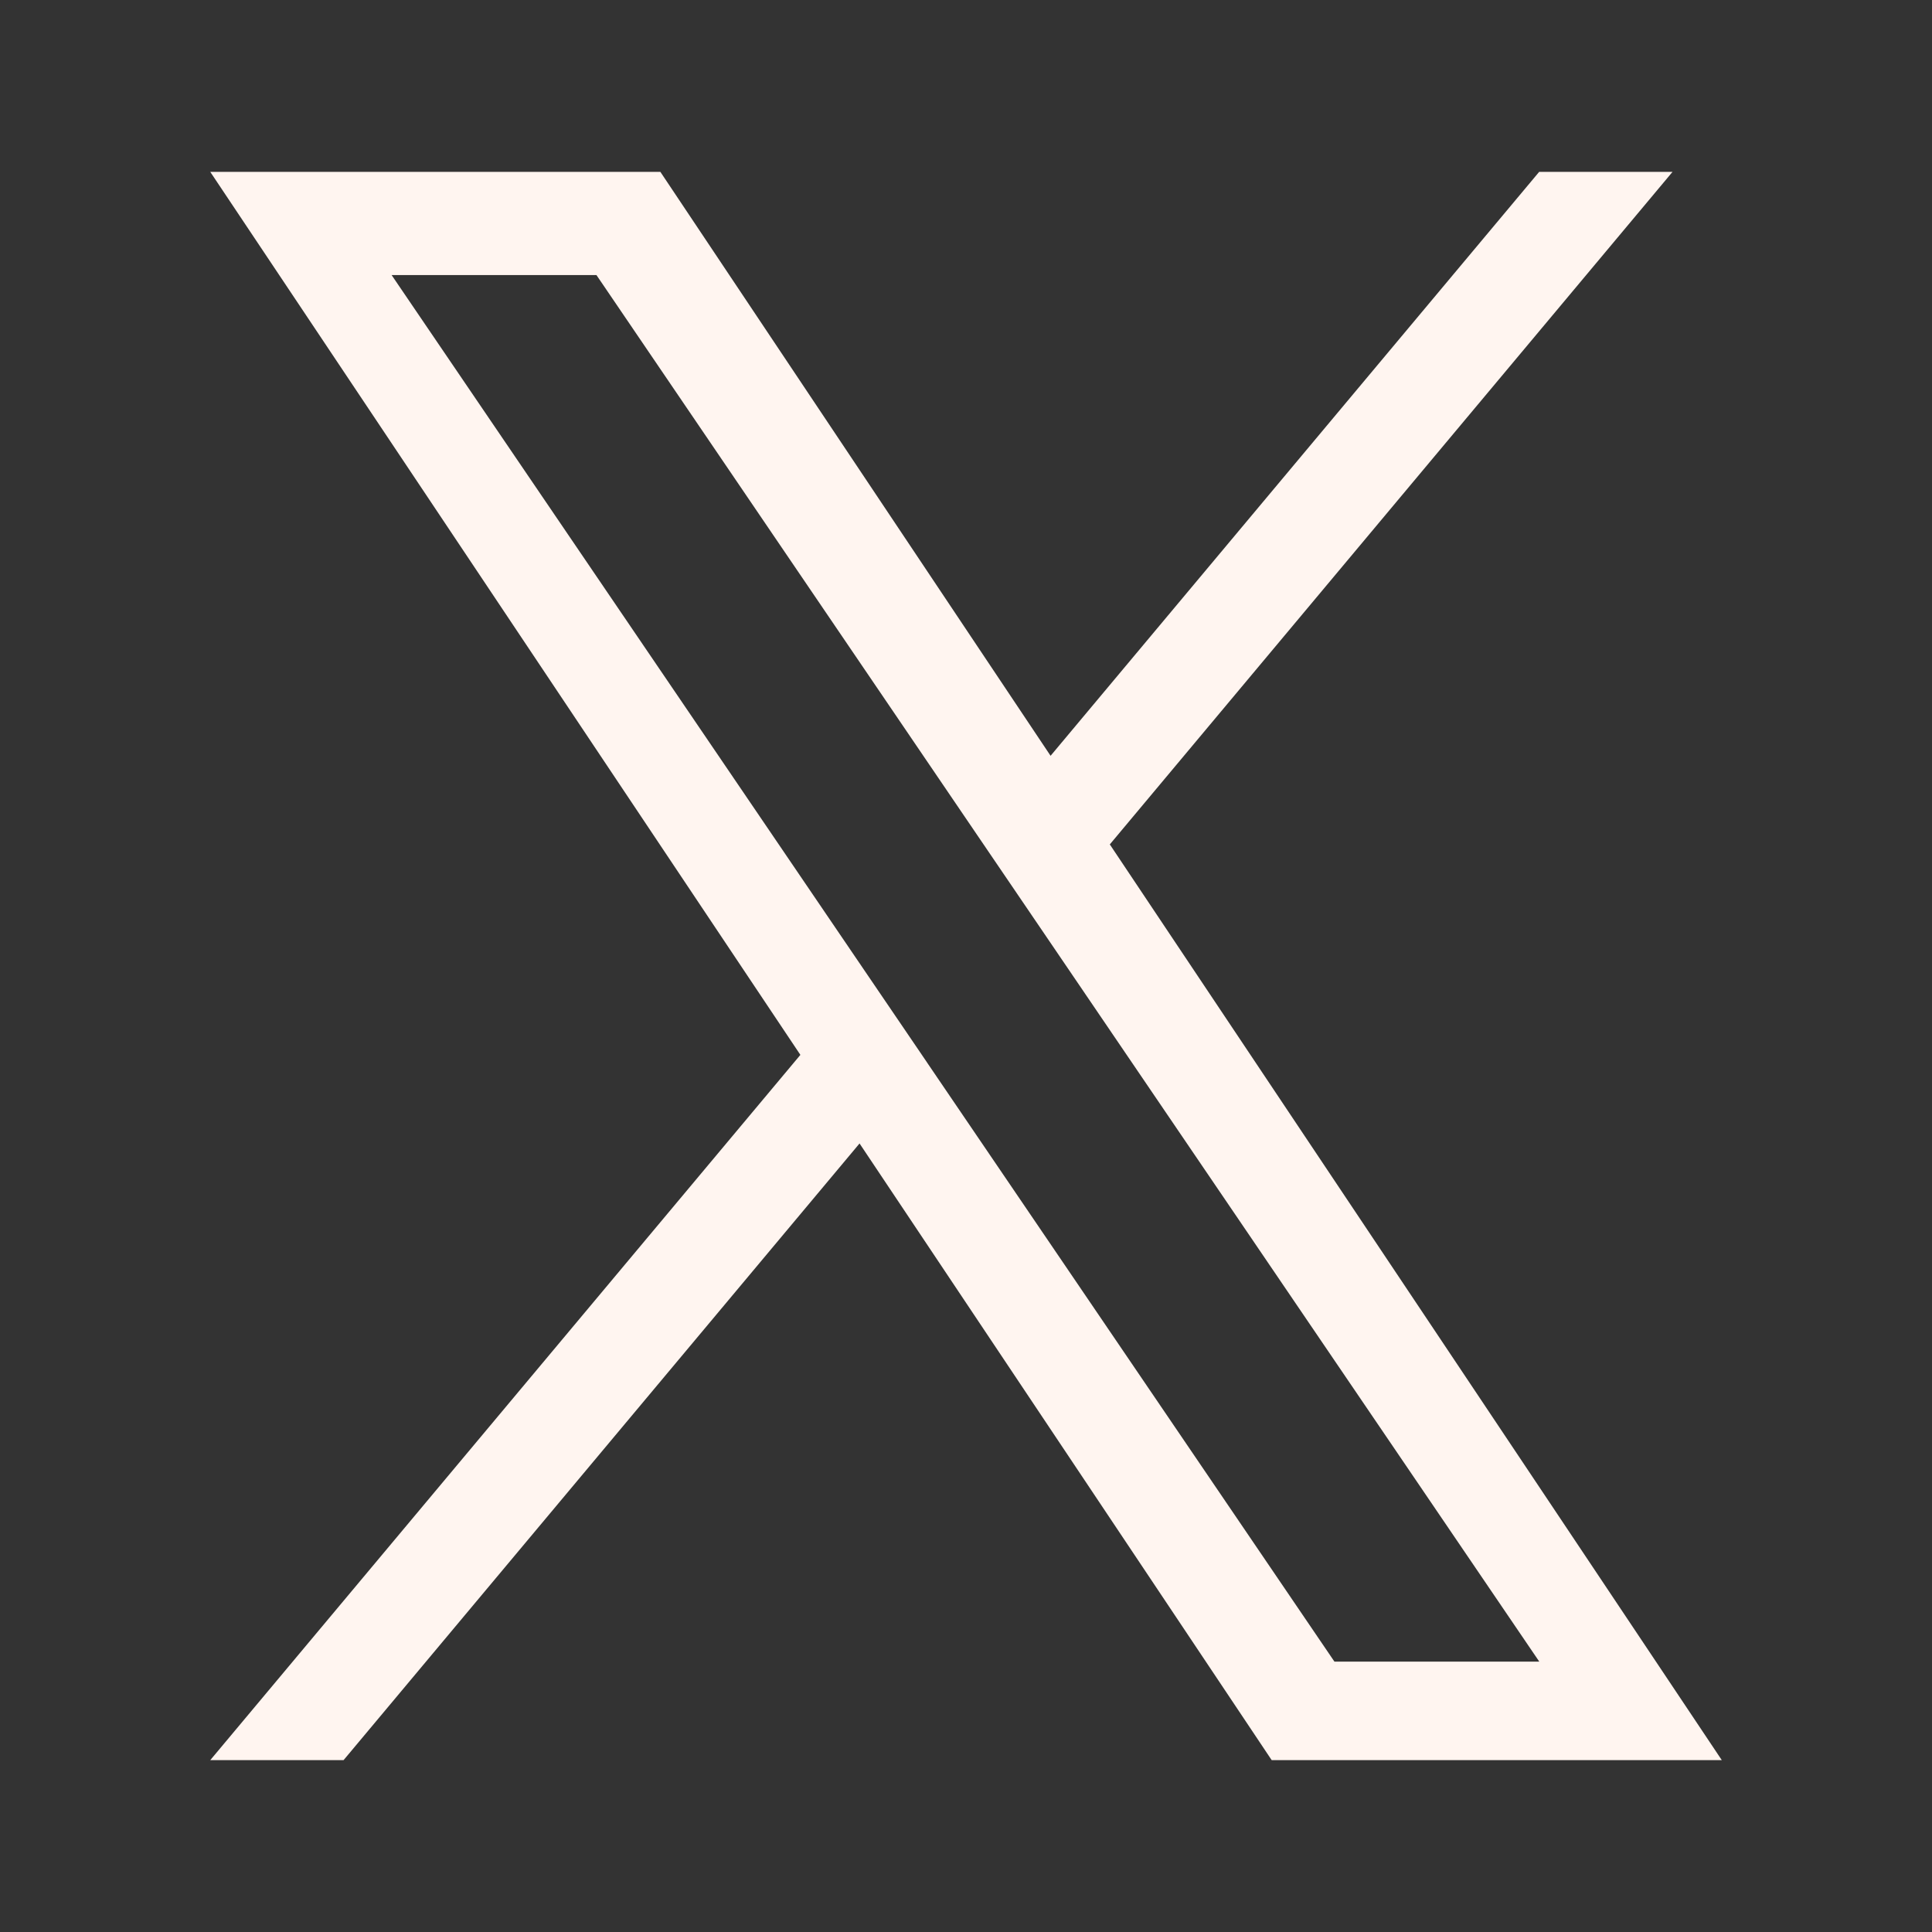 <svg width="40" height="40" viewBox="0 0 40 40" fill="none" xmlns="http://www.w3.org/2000/svg">
<rect x="0" y="0" width="40" height="40" fill="#333333" stroke="none"/>
<path d="M22.978 17.482L34.628 3.558H31.867L21.751 15.648L13.672 3.558H4.353L16.571 21.84L4.353 36.442H7.113L17.796 23.674L26.329 36.442H35.648L22.977 17.482H22.978ZM19.196 22.001L17.958 20.181L8.108 5.695H12.349L20.298 17.386L21.536 19.206L31.869 34.402H27.628L19.196 22.002V22.001Z" fill="#FFF5F0"/>
</svg>
